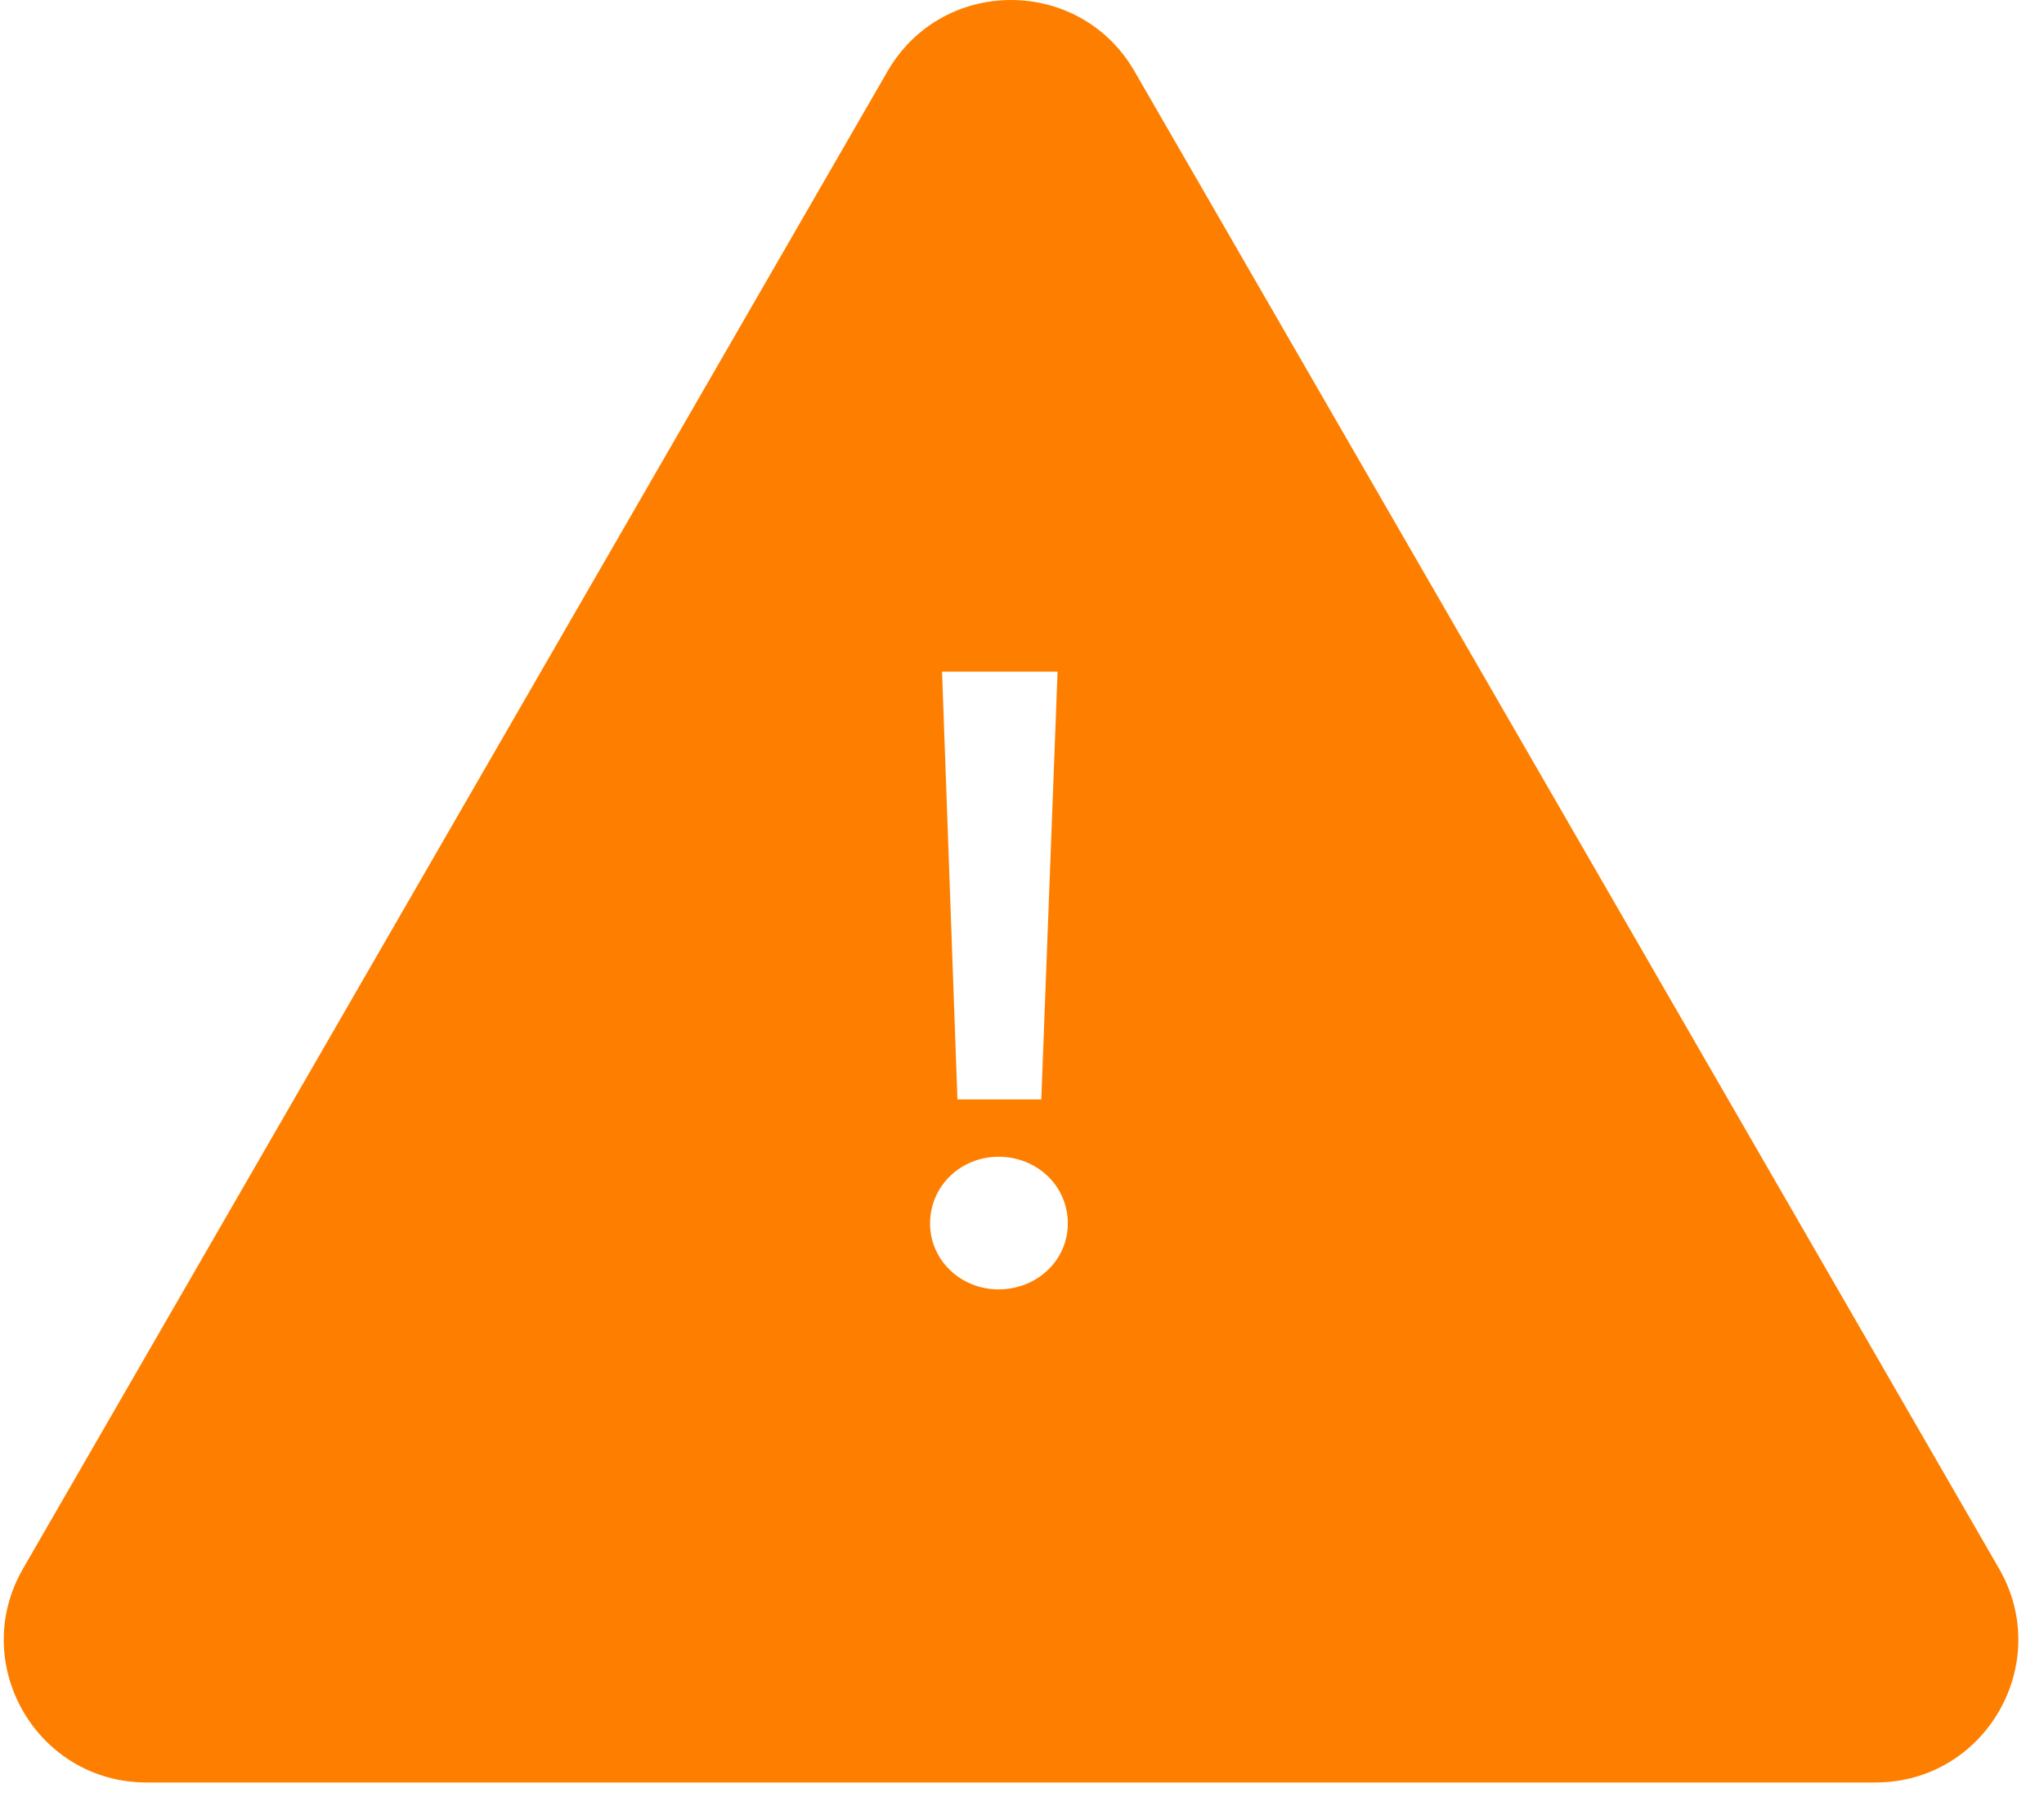<svg width="43" height="38" viewBox="0 0 43 38" fill="none" xmlns="http://www.w3.org/2000/svg">
<path fill-rule="evenodd" clip-rule="evenodd" d="M23.867 1.5C22.713 -0.5 19.826 -0.5 18.671 1.5L0.485 33C-0.67 35 0.774 37.5 3.083 37.5H39.456C41.765 37.5 43.209 35 42.054 33L23.867 1.5ZM22.464 25.74C22.464 26.514 21.816 27.126 21.006 27.126C20.214 27.126 19.566 26.514 19.566 25.74C19.566 24.948 20.214 24.336 21.006 24.336C21.816 24.336 22.464 24.948 22.464 25.74ZM21.906 23.13H20.142L19.818 14.13H22.248L21.906 23.13Z" fill="#FE7F00"/>
</svg>
